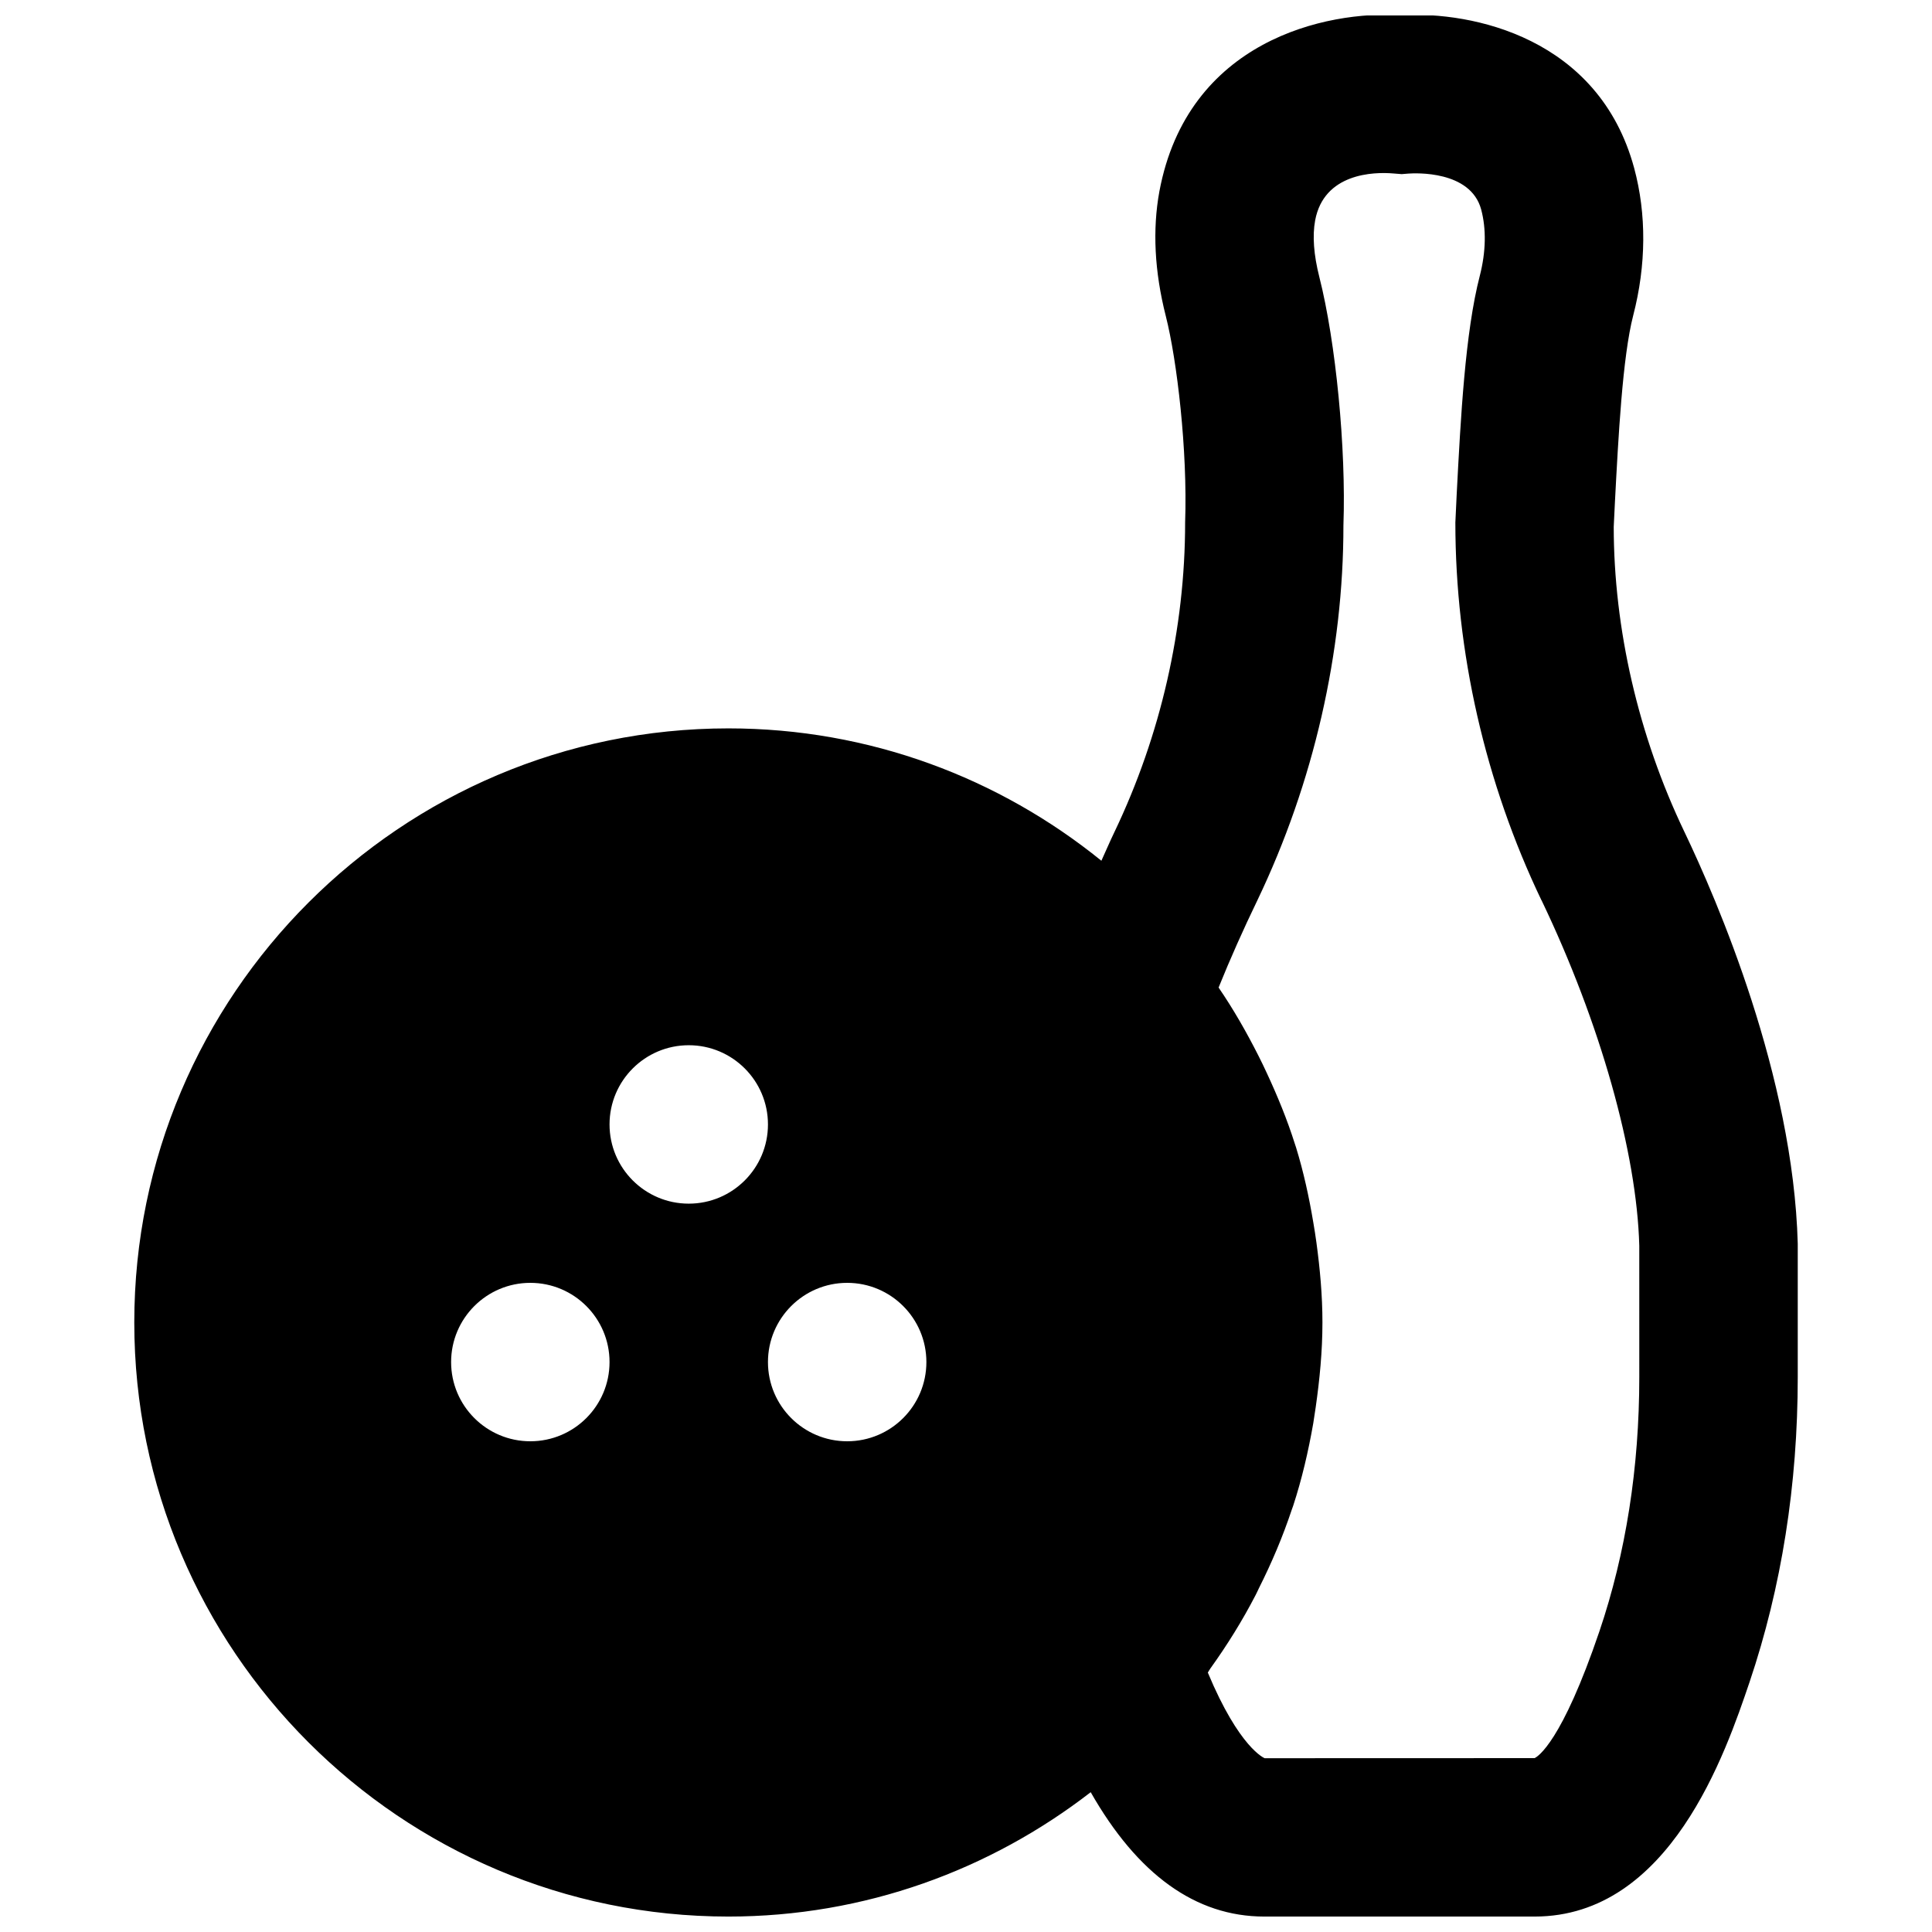 <?xml version="1.0" encoding="UTF-8"?>
<!-- Uploaded to: ICON Repo, www.iconrepo.com, Generator: ICON Repo Mixer Tools -->
<svg width="800px" height="800px" version="1.1" viewBox="144 144 512 512" xmlns="http://www.w3.org/2000/svg">
 <defs>
  <clipPath id="a">
   <path d="m179 148.09h442v503.81h-442z"/>
  </clipPath>
 </defs>
 <g clip-path="url(#a)">
  <path d="m578.43 508.93c0 23.973-3.547 46.645-10.559 67.363-9.992 29.434-16.332 33.23-17.191 33.629l-71.523 0.023c-0.062-0.023-6.695-2.625-15.07-22.695 0.25-0.355 0.418-0.754 0.691-1.109 4.43-6.172 8.461-12.641 11.965-19.418 0.336-0.633 0.609-1.262 0.902-1.871 3.383-6.715 6.32-13.645 8.715-20.844 0.105-0.336 0.25-0.652 0.355-0.988 2.309-7.074 4.008-14.379 5.312-21.828 0.23-1.43 0.438-2.836 0.648-4.262 1.051-7.348 1.785-14.82 1.785-22.465 0-7.199-0.652-14.23-1.594-21.18-0.254-1.785-0.504-3.527-0.82-5.289-1.133-6.762-2.582-13.414-4.555-19.836-0.105-0.379-0.23-0.738-0.359-1.094-2.035-6.422-4.574-12.594-7.387-18.641-0.715-1.555-1.449-3.086-2.227-4.617-3.168-6.258-6.633-12.344-10.578-18.098 3.062-7.578 6.508-15.324 10.285-23.133 14.926-31.172 22.816-65.789 22.797-99.332 0.734-20.344-2.016-48.641-6.383-65.832-1.488-5.879-1.867-10.938-1.109-15.012 2.328-12.469 15.406-12.91 20.824-12.426l2.117 0.168 1.848-0.148c1.617-0.102 16.375-0.922 19.207 9.512 1.387 5.184 1.262 11.25-0.355 17.547-3.902 15.055-5.078 37.809-6.129 57.879l-0.355 7.535c0 34.32 7.891 68.938 22.816 100.11h0.02c15.559 32.477 25.254 66.902 25.906 91.566zm-209.92 17.023c-11.586 0-20.992-9.402-20.992-20.992 0-11.586 9.406-20.992 20.992-20.992 11.59 0 20.992 9.406 20.992 20.992 0 11.59-9.402 20.992-20.992 20.992zm-41.984-62.973c-11.586 0-20.992-9.406-20.992-20.992 0-11.59 9.406-20.992 20.992-20.992 11.59 0 20.992 9.402 20.992 20.992 0 11.586-9.402 20.992-20.992 20.992zm-41.984 62.973c-11.586 0-20.992-9.402-20.992-20.992 0-11.586 9.406-20.992 20.992-20.992 11.59 0 20.992 9.406 20.992 20.992 0 11.59-9.402 20.992-20.992 20.992zm305.84-161.51c-12.238-25.547-18.707-53.887-18.727-80.84l0.316-6.488c0.902-17.191 2.016-38.582 4.848-49.52 3.465-13.352 3.547-26.848 0.254-39.043-9.363-34.598-42.93-41.586-61.594-40.516-20.191-1.324-56.781 6.781-64.234 46.707-1.848 10.098-1.301 21.18 1.699 33 2.981 11.715 5.797 35.664 5.125 54.727 0 28.086-6.488 56.426-18.707 81.973-1.238 2.562-2.309 5.102-3.484 7.664-27.035-21.895-61.422-35.078-98.852-35.078-86.82 0-157.44 70.617-157.44 157.44 0 86.824 70.621 157.44 157.44 157.44 36.172 0 69.422-12.383 96.02-32.957 12.426 21.812 27.812 32.957 46.016 32.957h71.625c35.914 0 50.652-43.535 56.969-62.156 8.461-25.086 12.766-52.27 12.766-80.82v-35.352c-1.195-44.398-21.414-91.105-30.039-109.14z" fill-rule="evenodd"/>
 </g>
</svg>